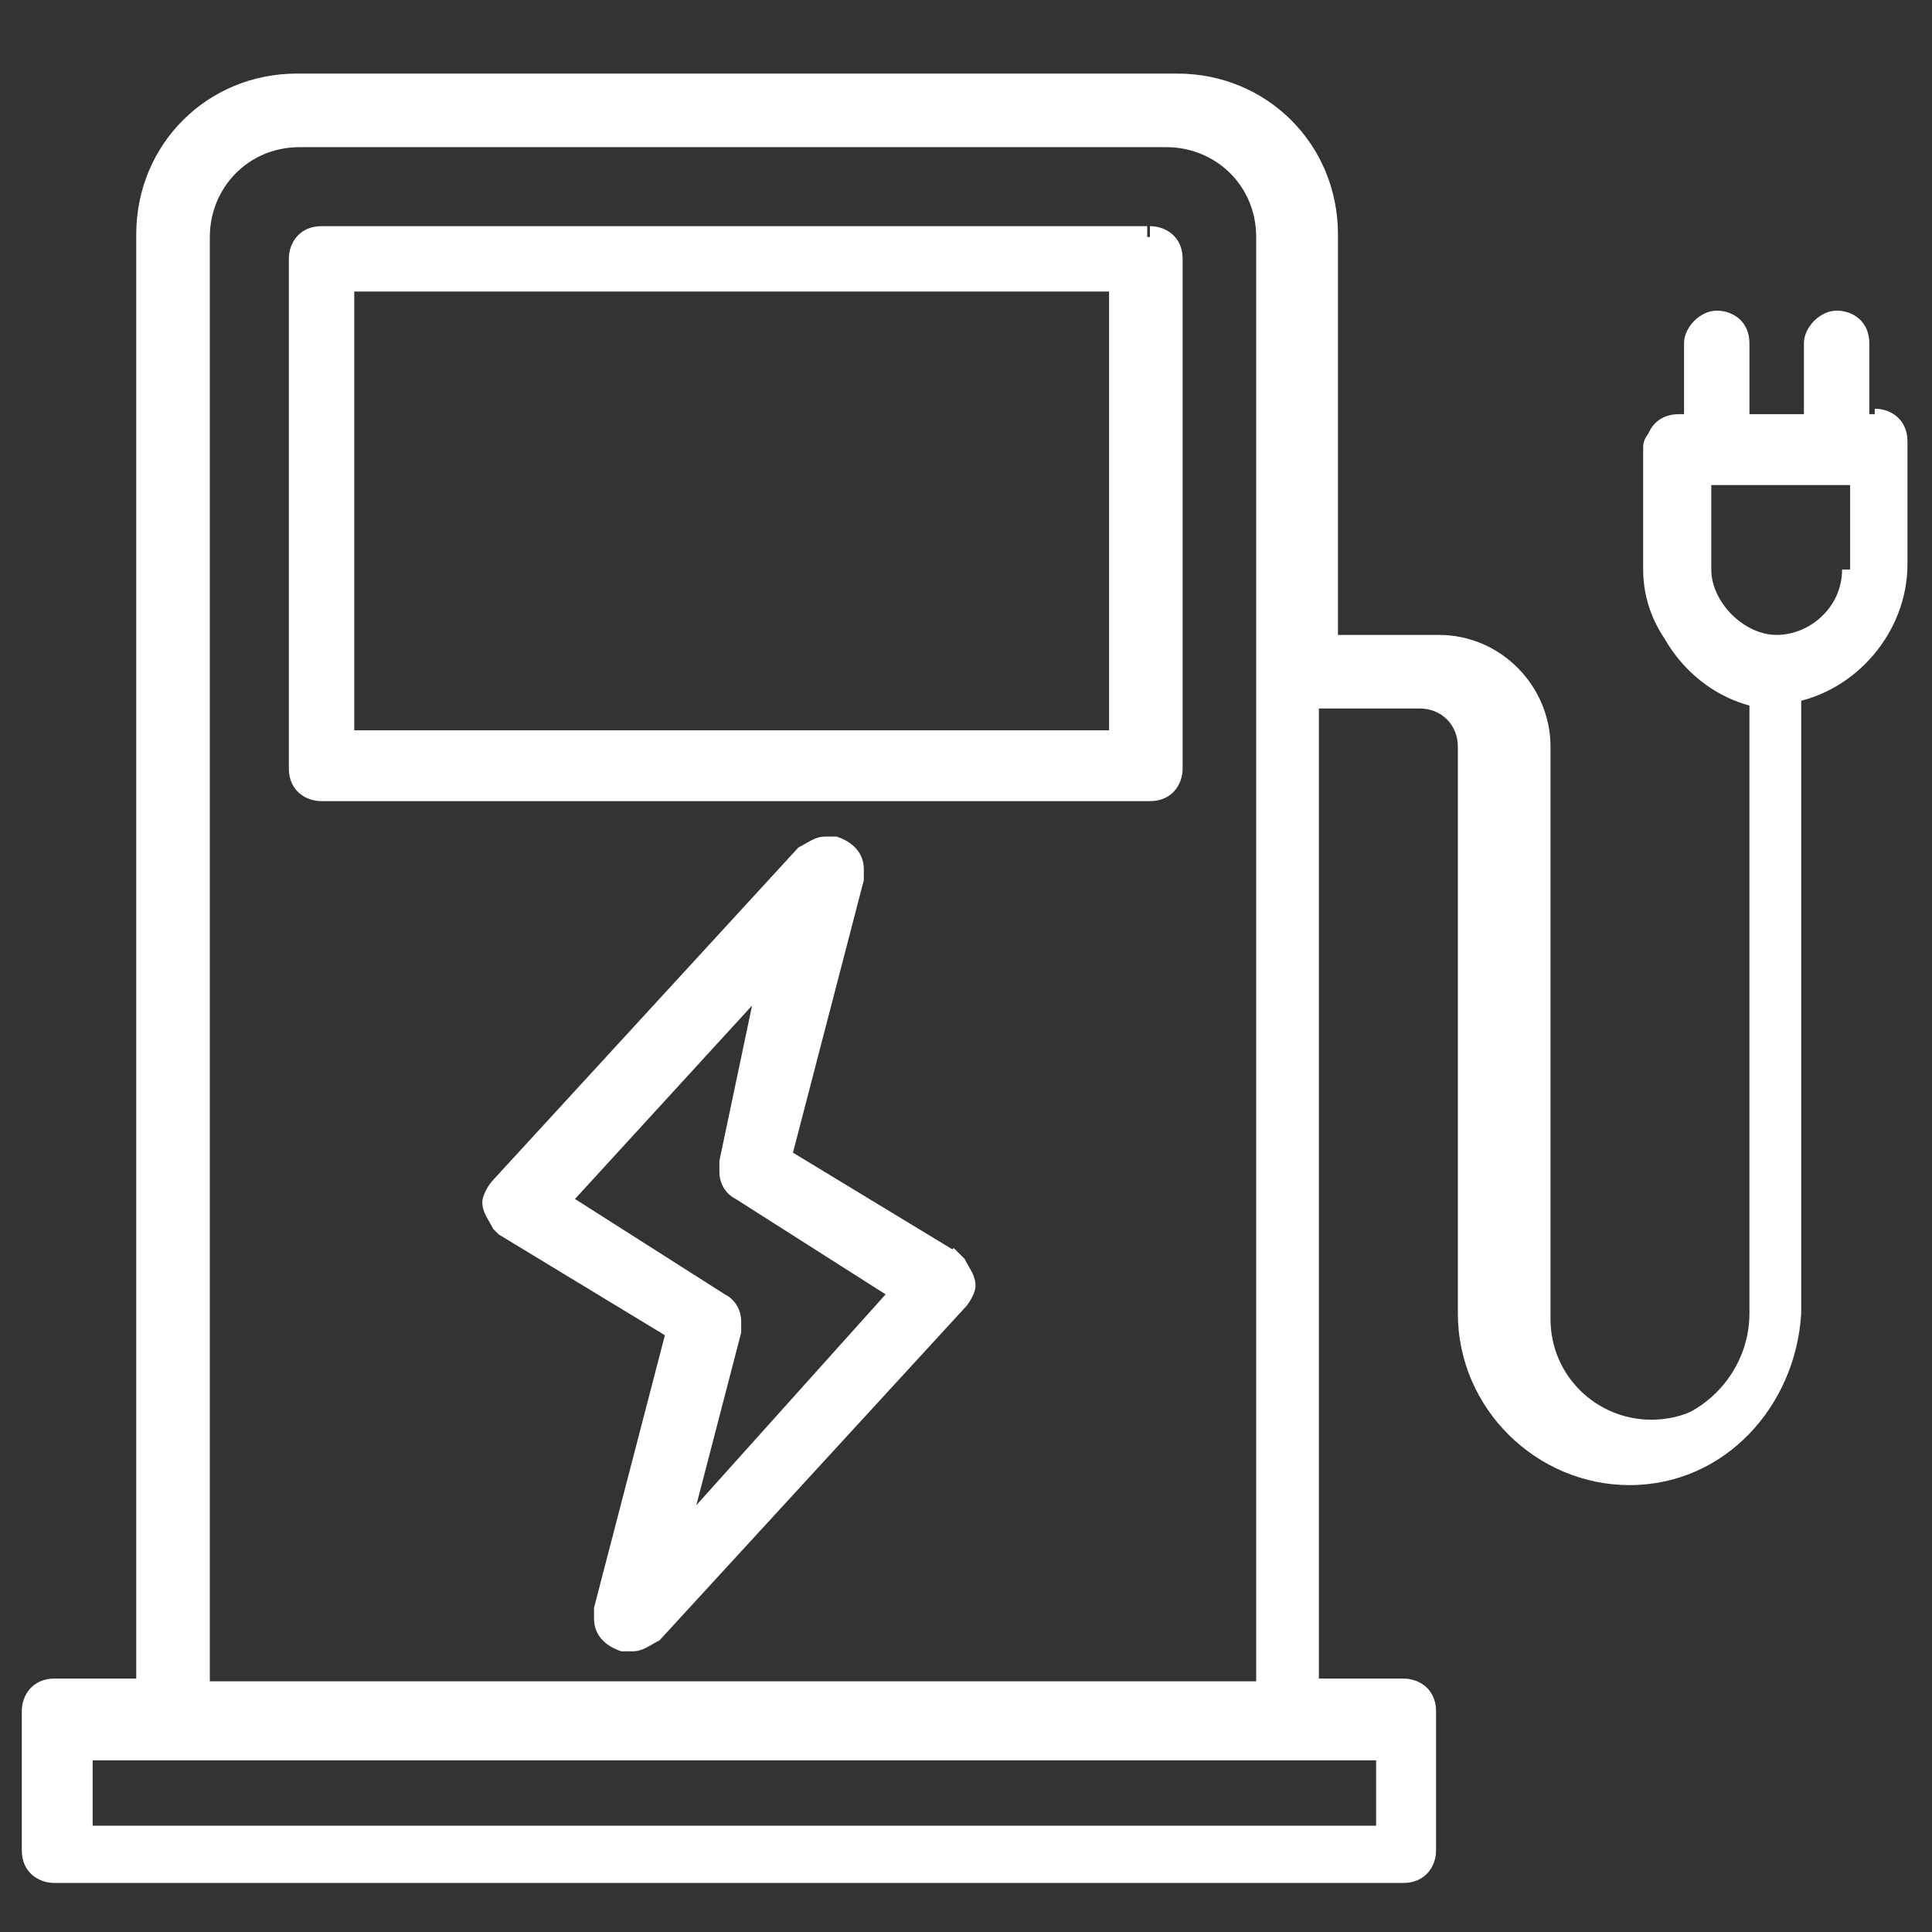 <?xml version="1.0" encoding="UTF-8"?>
<svg xmlns="http://www.w3.org/2000/svg" version="1.1" viewBox="0 0 70.9 70.9">
  <rect x="0" y="0" width="70.9" height="70.9" fill="#333333" stroke="none"/>
  <defs>
    <style>
      .cls-1 {
        fill: #fff;
      }
    </style>
  </defs>
  <!-- Generator: Adobe Illustrator 28.7.0, SVG Export Plug-In . SVG Version: 1.2.0 Build 136)  -->
  <g>
    <g id="Layer_1">
      <g>
        <path class="cls-1" d="M42.1,8.7H11.8c-.4,0-.8.4-.8.8v18.7c0,.4.4.8.8.8h30.4c.4,0,.8-.4.8-.8V9.5c0-.6-.4-.8-.8-.8ZM41.3,27.2H12.6V10.1h28.7s0,17.1,0,17.1ZM68.8,15.6h-.6v-3.1c0-.4-.4-.8-.8-.8s-.8.4-.8.8v3.1h-3.1v-3.1c0-.4-.4-.8-.8-.8s-.8.4-.8.8v3.1h-.8c-.4,0-.8.4-.8.8v4.5c0,2.2,1.6,4.1,3.9,4.5v22.8c0,2.2-1.8,4.1-4.1,4.1s-4.1-1.8-4.1-4.1v-20.8c0-2-1.6-3.5-3.5-3.5h-4.3v-15.3c0-2.9-2.4-5.3-5.3-5.3H10.9c-2.9,0-5.3,2.4-5.3,5.3v53.6H2c-.4,0-.8.4-.8.8v5.1c0,.4.4.8.8.8h49.5c.4,0,.8-.4.8-.8v-5.1c0-.4-.4-.8-.8-.8h-3.7V25.6h4.3c1,0,2,.8,2,2v20.8c0,3.3,2.6,5.7,5.7,5.7s5.7-2.6,5.7-5.7v-23c2.2-.4,3.9-2.2,3.9-4.5v-4.5c.2-.4-.2-.8-.6-.8ZM50.9,67.4H3v-3.5h47.9v3.5ZM7.3,62.3V8.7c0-2,1.6-3.7,3.7-3.7h31.8c2,0,3.7,1.6,3.7,3.7v53.6H7.3ZM68,20.9c0,1.6-1.4,3.1-3.1,3.1s-3.1-1.4-3.1-3.1v-3.7h6.1v3.7ZM35,46.4l-6.3-3.9,2.6-10.4c.2-.4-.2-.8-.6-1-.2,0-.6,0-.8.2l-11.2,12.2c-.2.4-.2.8,0,1.2h.2l6.3,3.9-2.6,10.4c-.2.4.2.8.6,1,.2,0,.6,0,.8-.2l11.2-12.2c.2-.4.2-.8-.2-1.2h0ZM24.8,56.4l2-7.7c0-.4,0-.6-.4-.8l-6.1-3.7,8.4-9.2-2,7.7c0,.4,0,.6.4.8l6.1,3.7-8.4,9.2Z"></path>
        <path class="cls-1" d="M42.1,8.7v-.4H11.8c-.8,0-1.2.6-1.2,1.2v18.7c0,.8.6,1.2,1.2,1.2h30.4c.8,0,1.2-.6,1.2-1.2V9.5c0-.8-.6-1.2-1.2-1.2v.8l.2.2v18.7l-.2.2H11.8l-.2-.2V9.5l.2-.2h30.4s0-.6,0-.6ZM41.3,27.2v-.4H13V10.7h27.7v16.5h.6v-.4.4h.4V9.7H12v18.1h29.8v-.4h-.4v-.2ZM68.8,15.6v-.4h-.2v-2.6c0-.8-.6-1.2-1.2-1.2s-1.2.6-1.2,1.2v2.6h-2v-2.6c0-.8-.6-1.2-1.2-1.2s-1.2.6-1.2,1.2v2.6h-.2c-.8,0-1.2.6-1.2,1.2v4.5h0c0,2.4,1.8,4.7,4.3,5.1v-.4h-.4v22.8h0c0,2-1.6,3.7-3.7,3.7h0c-2,0-3.7-1.6-3.7-3.7h0v-21h0c0-2.2-1.8-4.1-4.1-4.1h-3.7v-14.7h0c0-3.3-2.6-5.9-5.9-5.9H10.9c-3.3,0-5.9,2.6-5.9,5.9v53H2c-.8,0-1.2.6-1.2,1.2v5.1c0,.8.6,1.2,1.2,1.2h49.5c.8,0,1.2-.6,1.2-1.2v-5.1c0-.8-.6-1.2-1.2-1.2h-3.1V26h3.7c.8,0,1.4.6,1.4,1.4v20.8h0c0,3.5,2.9,6.3,6.3,6.3h0c3.5,0,6.1-2.9,6.3-6.3v-22.8h-.4v.4c2.4-.4,4.3-2.6,4.3-5.1v-4.5c0-.8-.6-1.2-1.2-1.2v1l.2.2v4.5h0c0,2-1.4,3.7-3.5,4.1h-.4v23.2h0c0,2.9-2.2,5.3-5.3,5.3h0c-2.9,0-5.3-2.2-5.3-5.3h0v-20.6h0c0-1.4-1-2.4-2.4-2.4h-4.7v37.7h4.1l.2.2v5.1l-.2.2H2.2l-.2-.2v-5.1l.2-.2h4.1V8.7h0c0-2.6,2.2-4.9,4.9-4.9h31.6c2.6,0,4.9,2.2,4.9,4.9v15.7h4.7c1.6,0,3.1,1.4,3.1,3.1v20.8h0c0,2.6,2,4.7,4.7,4.7h0c2.6,0,4.7-2,4.7-4.7h0v-23.2h-.4c-2-.4-3.5-2-3.5-4.1v-4.5l.2-.2h1v-3.7l.2-.2.2.2v3.7h4.1v-3.7l.2-.2.2.2v3.7h1.2v-.6h.6ZM50.9,67.4v-.4H3.4v-2.4h47.1v3.1h.4v-.4.2h.4v-4.1H2.4v4.5h49.1v-.4h-.6ZM7.3,62.3h.4V8.7h0c0-1.8,1.4-3.3,3.3-3.3h31.8c1.8,0,3.3,1.4,3.3,3.3v53H7.3v.6h.4-.4v.4h39.7V8.7h0c0-2.2-1.8-4.3-4.3-4.3H10.9c-2.2,0-4.3,1.8-4.3,4.3v54h.4v-.4h.2ZM68,20.9h-.4c0,1.4-1.2,2.4-2.4,2.4s-2.4-1.2-2.4-2.4v-3.1h5.1v3.1h.6v-4.1h-7.1v4.1c0,2,1.6,3.5,3.5,3.5s3.5-1.6,3.5-3.5h-.2ZM35,46.4l.2-.4-6.1-3.7,2.6-10v-.4c0-.6-.4-1-1-1.2h-.4c-.4,0-.6.2-1,.4l-11.2,12.2c-.2.2-.4.6-.4.8,0,.4.2.6.4,1h0l.2.2h0l6.1,3.7-2.6,10h0v.4c0,.6.4,1,1,1.2h.4c.4,0,.6-.2,1-.4h0l11.2-12.2c.2-.2.4-.6.4-.8,0-.4-.2-.6-.4-1h0l-.2-.2-.2-.2-.2.2.2.4.2-.4-.2.4.2.4h0l-.2-.4-.4.4h.2l.2-.4-.2.4v.4l-11.2,12.2h-.2l-.2-.2h0l2.9-10.6-6.7-4.1h-.2l-.4.4.4-.4v-.4l11.2-12.2h.2l.2.2h0l-2.9,10.6,6.9,4.3h.2v-.6ZM24.8,56.4l.4.2,2-7.7v-.4c0-.4-.2-.8-.6-1l-5.5-3.5,6.5-7.1-1.2,5.7v.4c0,.4.2.8.6,1l5.5,3.5-7.9,8.8.2.2.4.2-.4-.2.4.4,8.8-9.6-6.5-4.1-.2-.2h0l2.6-9.8-10.2,11.2,6.5,4.1.2.2h0l-2.6,9.8,1.4-1.4-.4-.6Z"></path>
      </g>
    </g>
  </g>
</svg>
